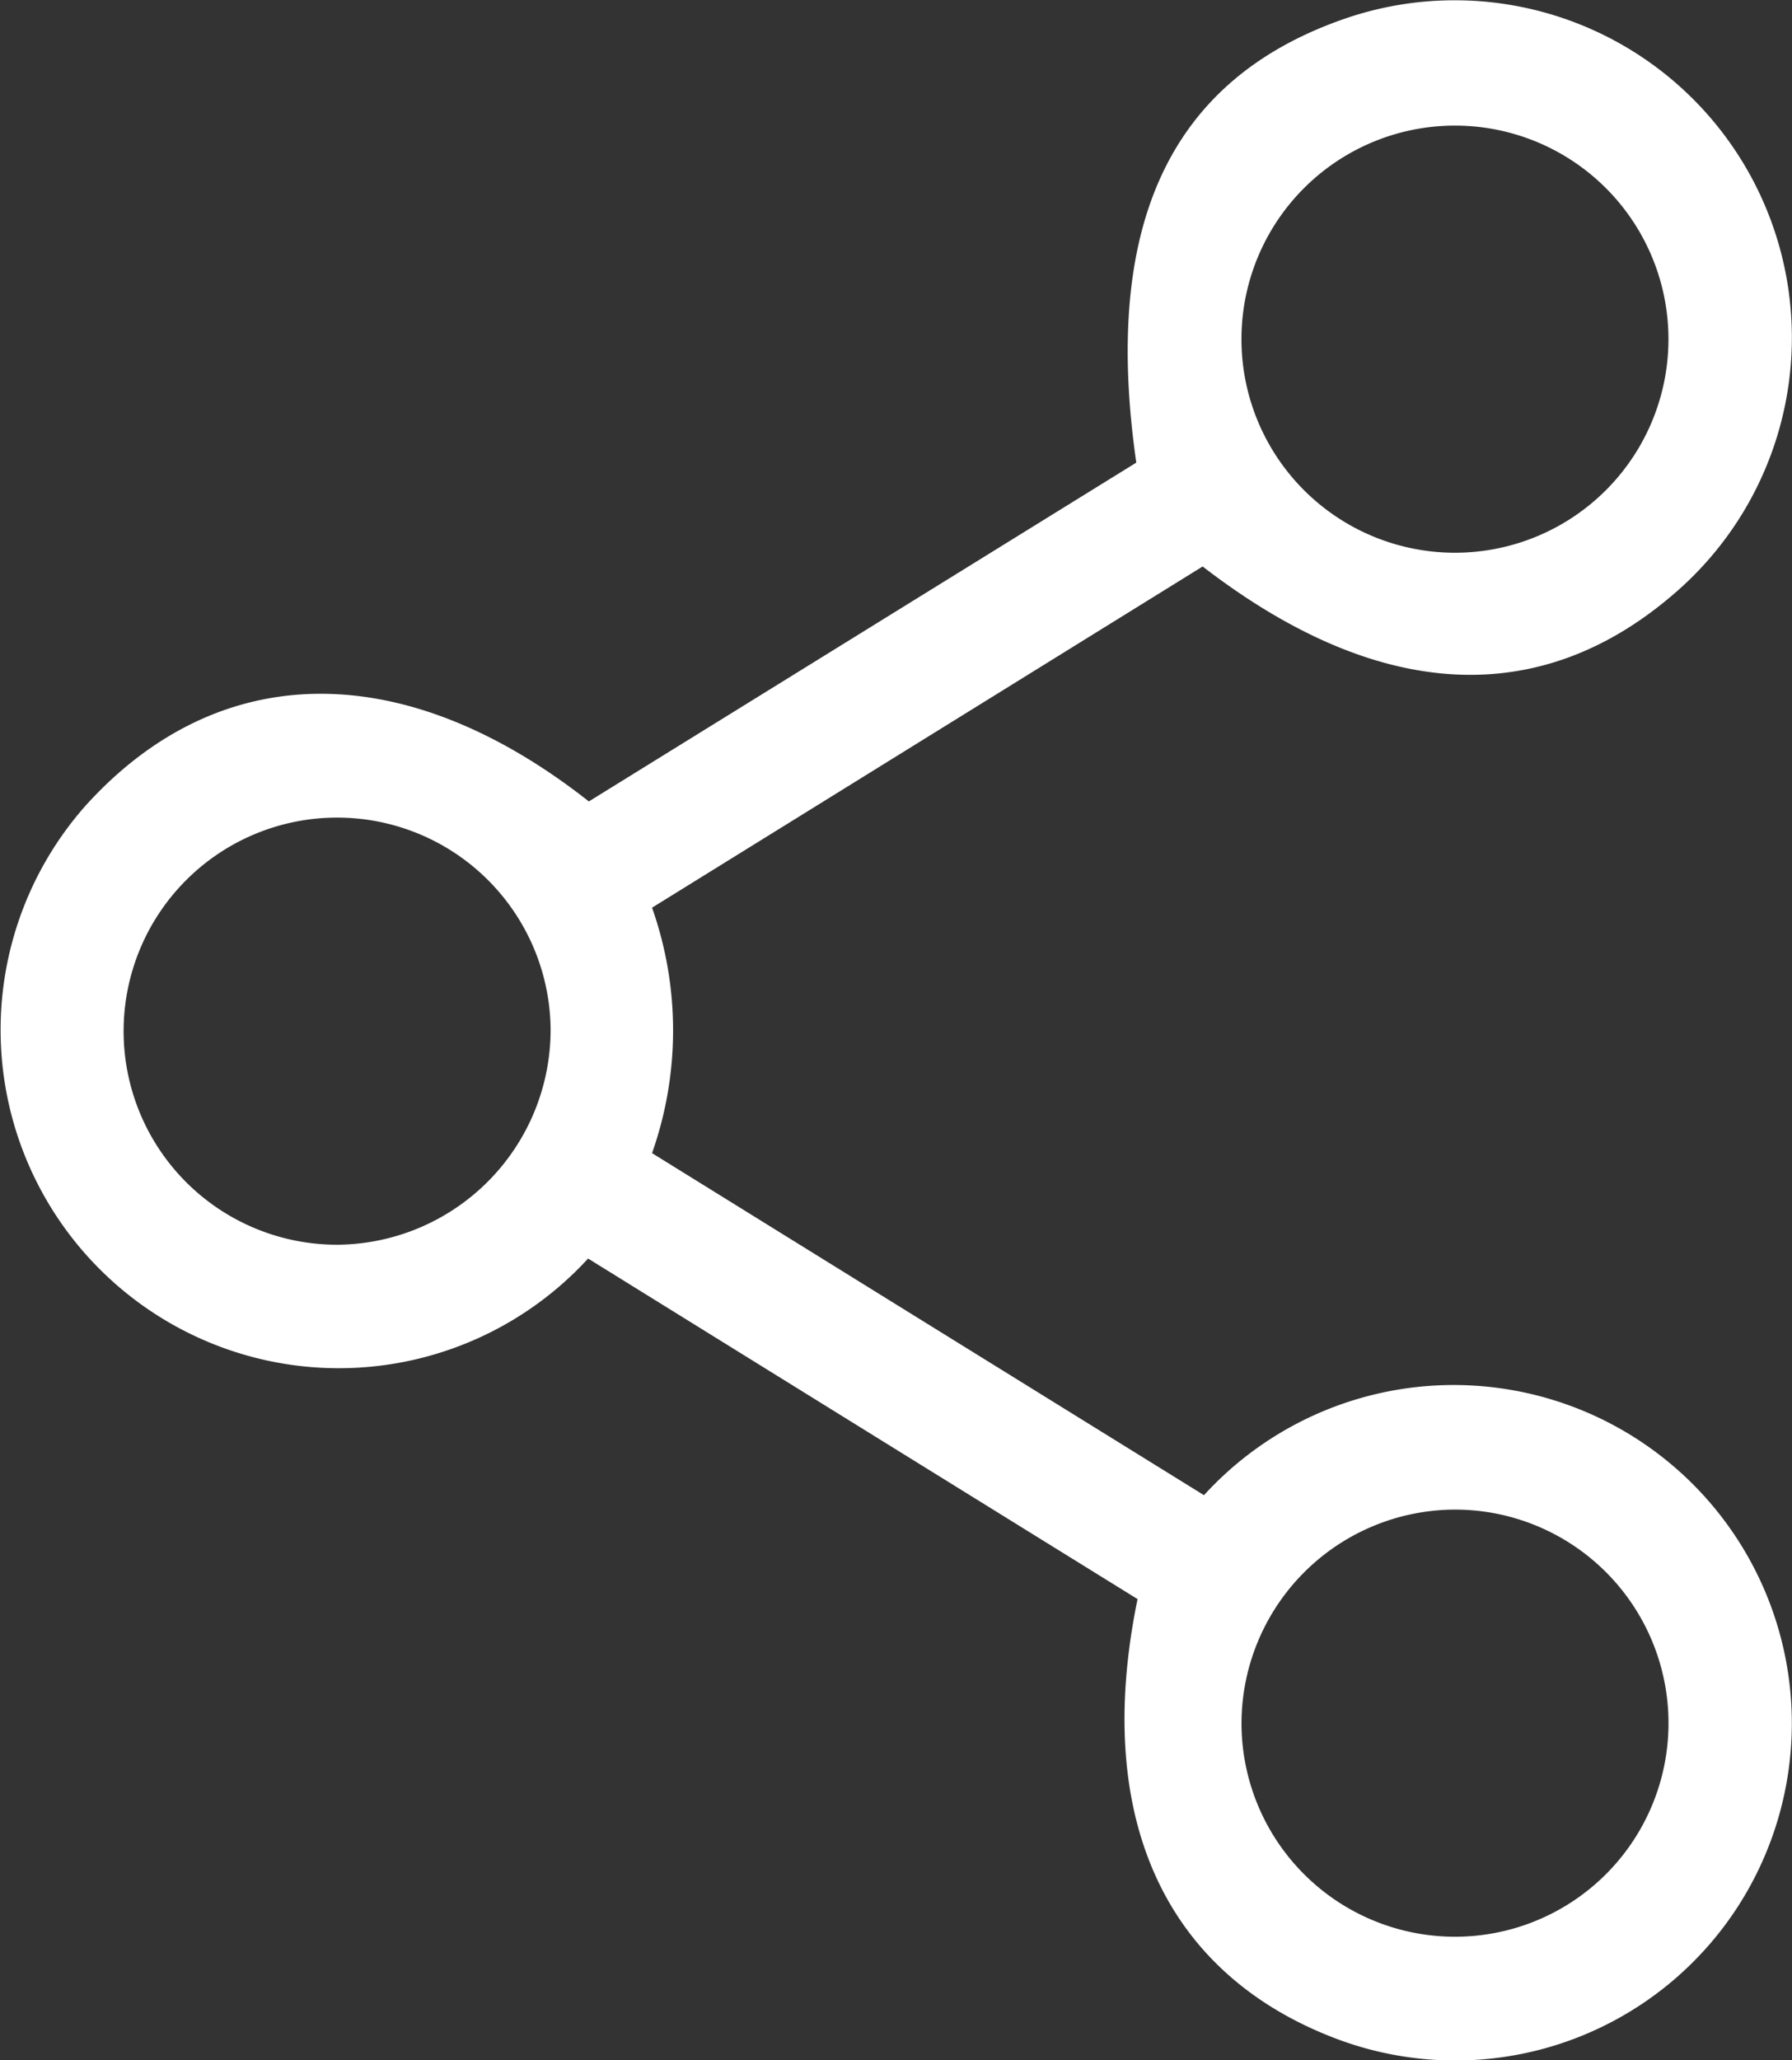 <svg xmlns="http://www.w3.org/2000/svg" width="32.273" height="37.093" viewBox="0 0 32.273 37.093">
  <rect x="0" y="0" width="32.273" height="37.093" fill="#333333" stroke="none"/>
  <defs>
    <style>
      .cls-1 {
        fill: #fff;
      }
    </style>
  </defs>
  <path id="Path_6219" data-name="Path 6219" class="cls-1" d="M137.633,32.838a6.091,6.091,0,0,1-9.05-8.154c2.4-2.652,5.739-2.691,9.063-.075l9.859-6.1c-.619-4.3.616-6.91,3.762-7.995a6.073,6.073,0,0,1,5.977,10.309c-2.441,2.147-5.375,2-8.544-.444l-9.916,6.143a6.633,6.633,0,0,1,0,4.419q4.993,3.095,9.94,6.158a6.09,6.09,0,0,1,9.737,7.21,6.058,6.058,0,0,1-7.422,2.55c-3.045-1.186-4.313-4-3.511-7.889q-4.913-3.042-9.892-6.129m-.679-4.138a3.845,3.845,0,1,0-3.839,3.887,3.87,3.87,0,0,0,3.839-3.887M149.4,16.2a3.845,3.845,0,1,0,7.689.071A3.845,3.845,0,0,0,149.4,16.2m0,24.973a3.845,3.845,0,1,0,3.889-3.814,3.854,3.854,0,0,0-3.889,3.814" transform="translate(-127.041 -10.18)"/>
</svg>
